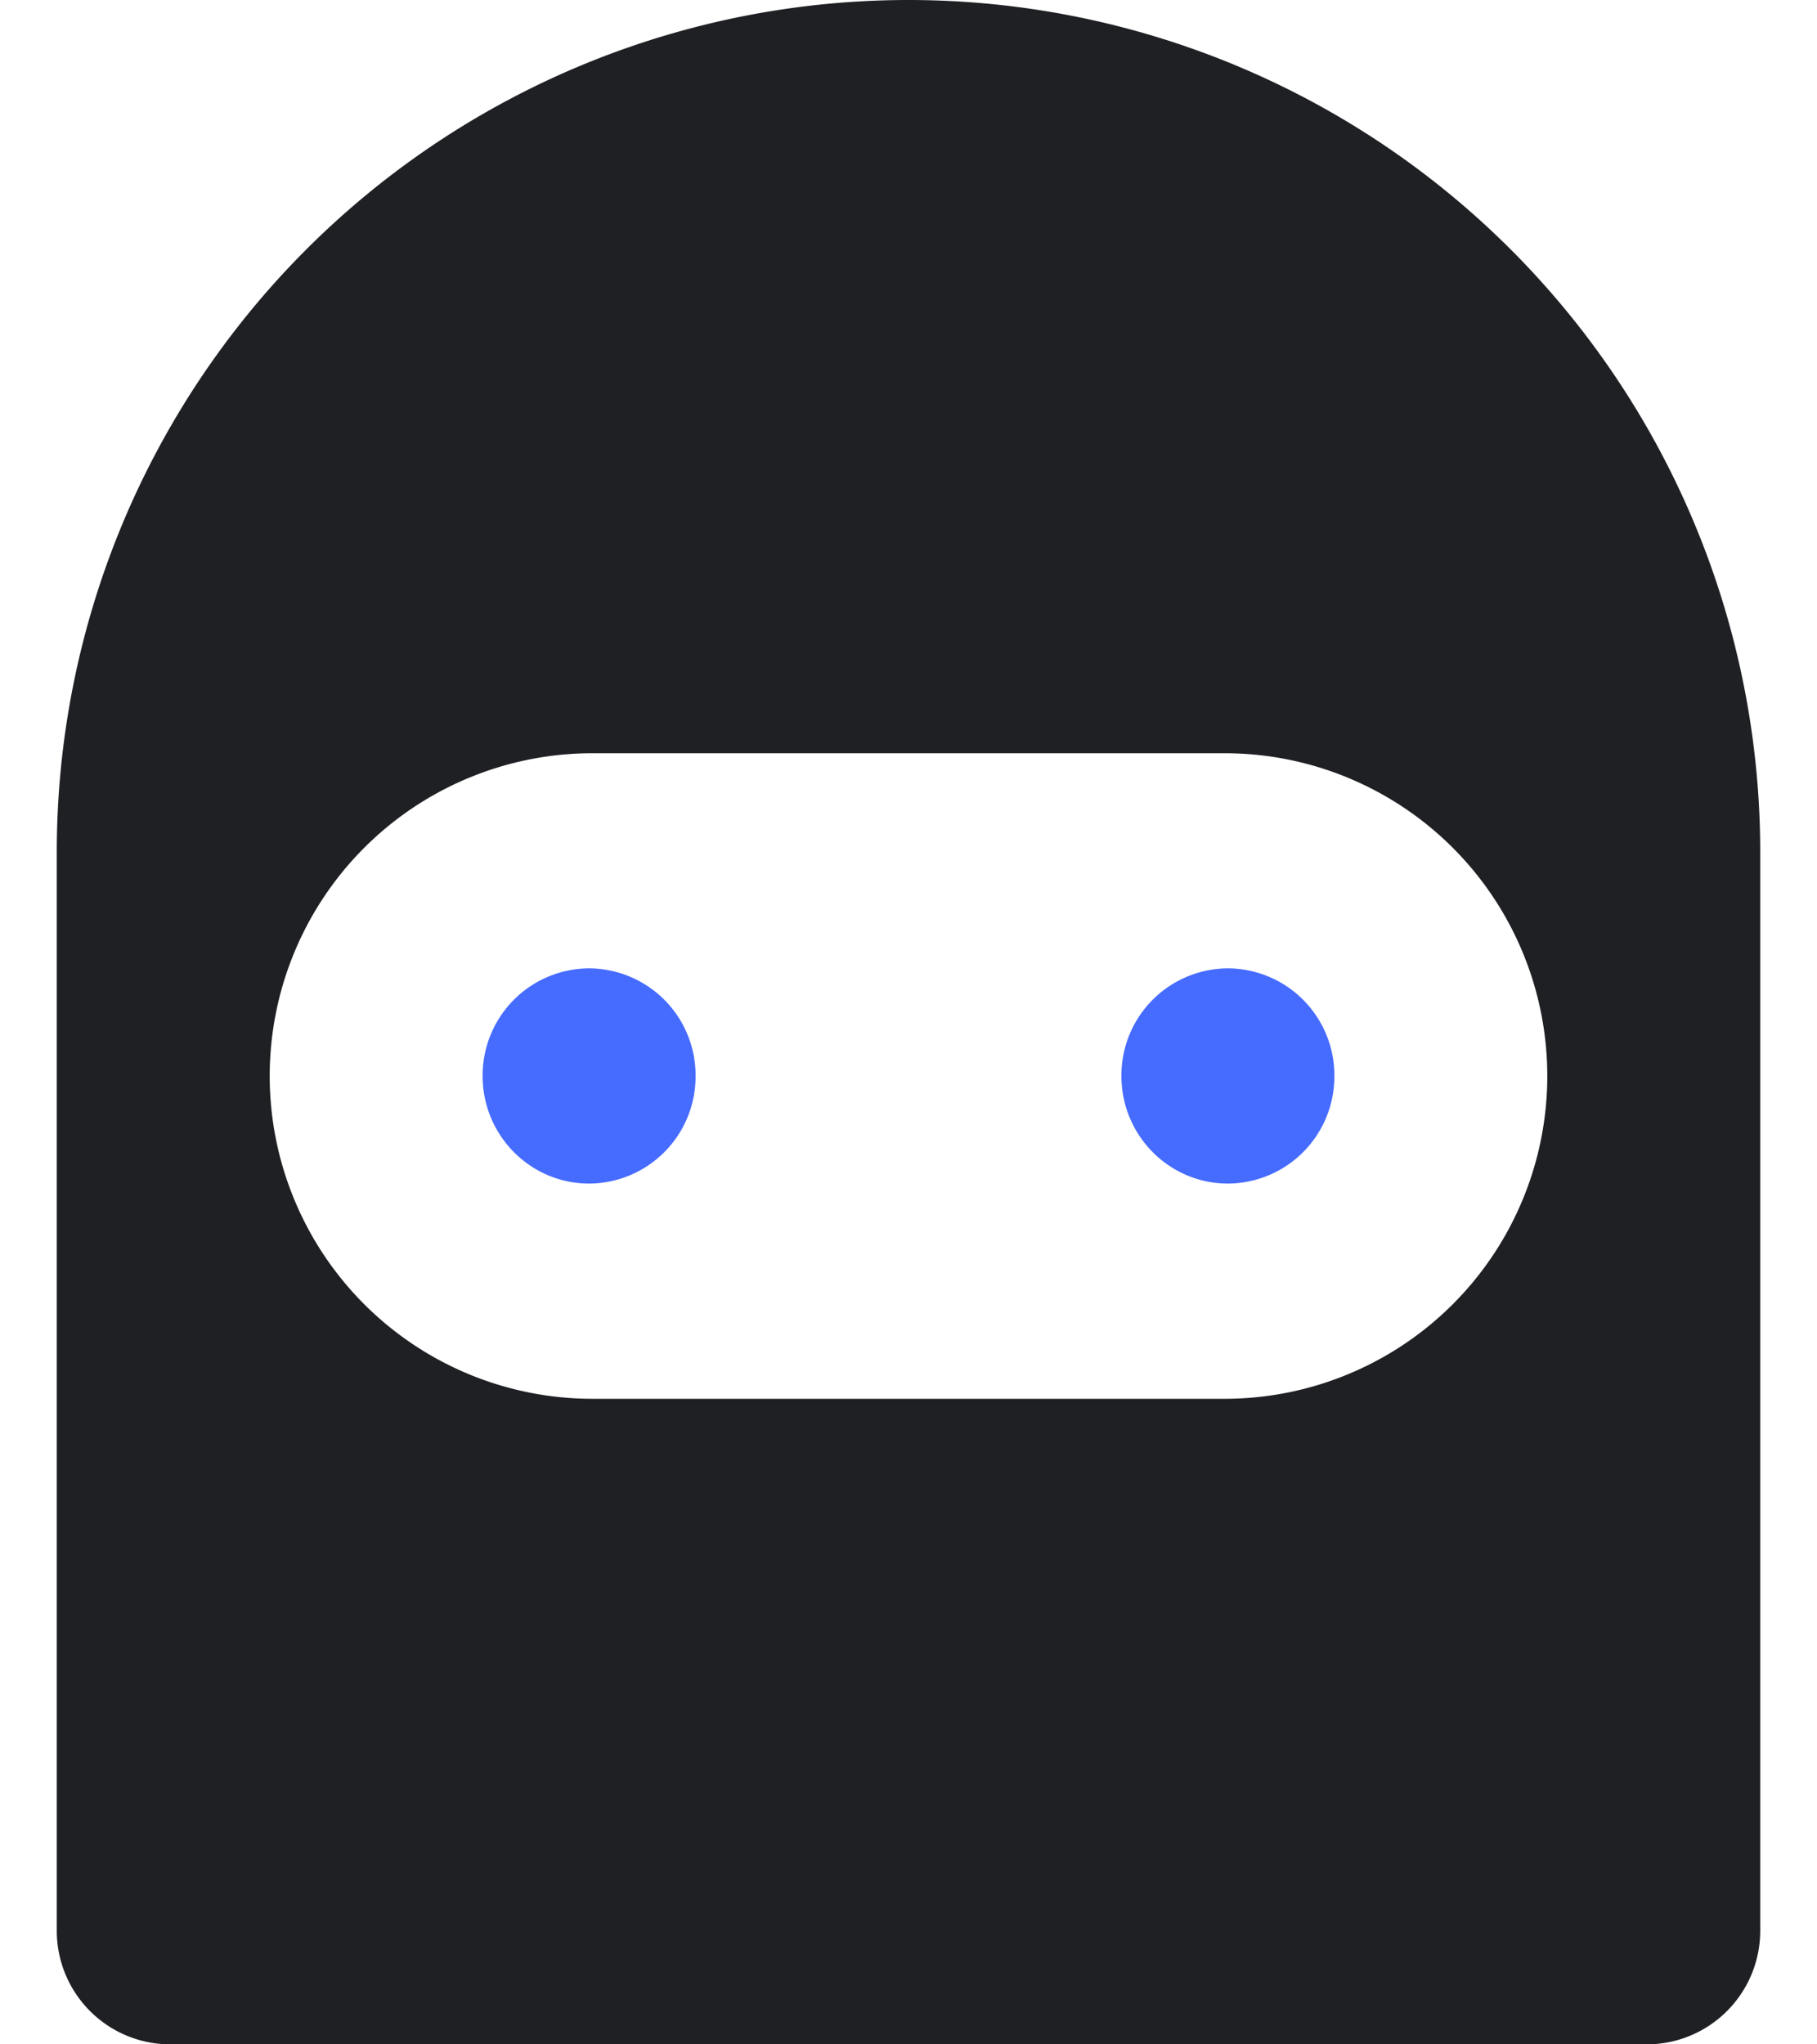<svg width="16" height="18" fill="none" xmlns="http://www.w3.org/2000/svg"><g fill-rule="evenodd" clip-rule="evenodd"><path d="M8 0A7.5 7.5 0 0 0 .5 7.5V17a1 1 0 0 0 1 1h13a1 1 0 0 0 1-1V7.5A7.5 7.5 0 0 0 8 0ZM5.217 6.632a2.842 2.842 0 1 0 0 5.684h5.566a2.842 2.842 0 0 0 0-5.684H5.217Z" fill="#1F2024"/><path opacity=".804" d="M5.188 10.421a.942.942 0 0 0 .937-.947.942.942 0 0 0-.938-.948.942.942 0 0 0-.937.948c0 .523.42.947.938.947Zm5.625 0a.942.942 0 0 0 .937-.947.942.942 0 0 0-.938-.948.942.942 0 0 0-.937.948c0 .523.42.947.938.947Z" fill="#1A47FF"/></g></svg>